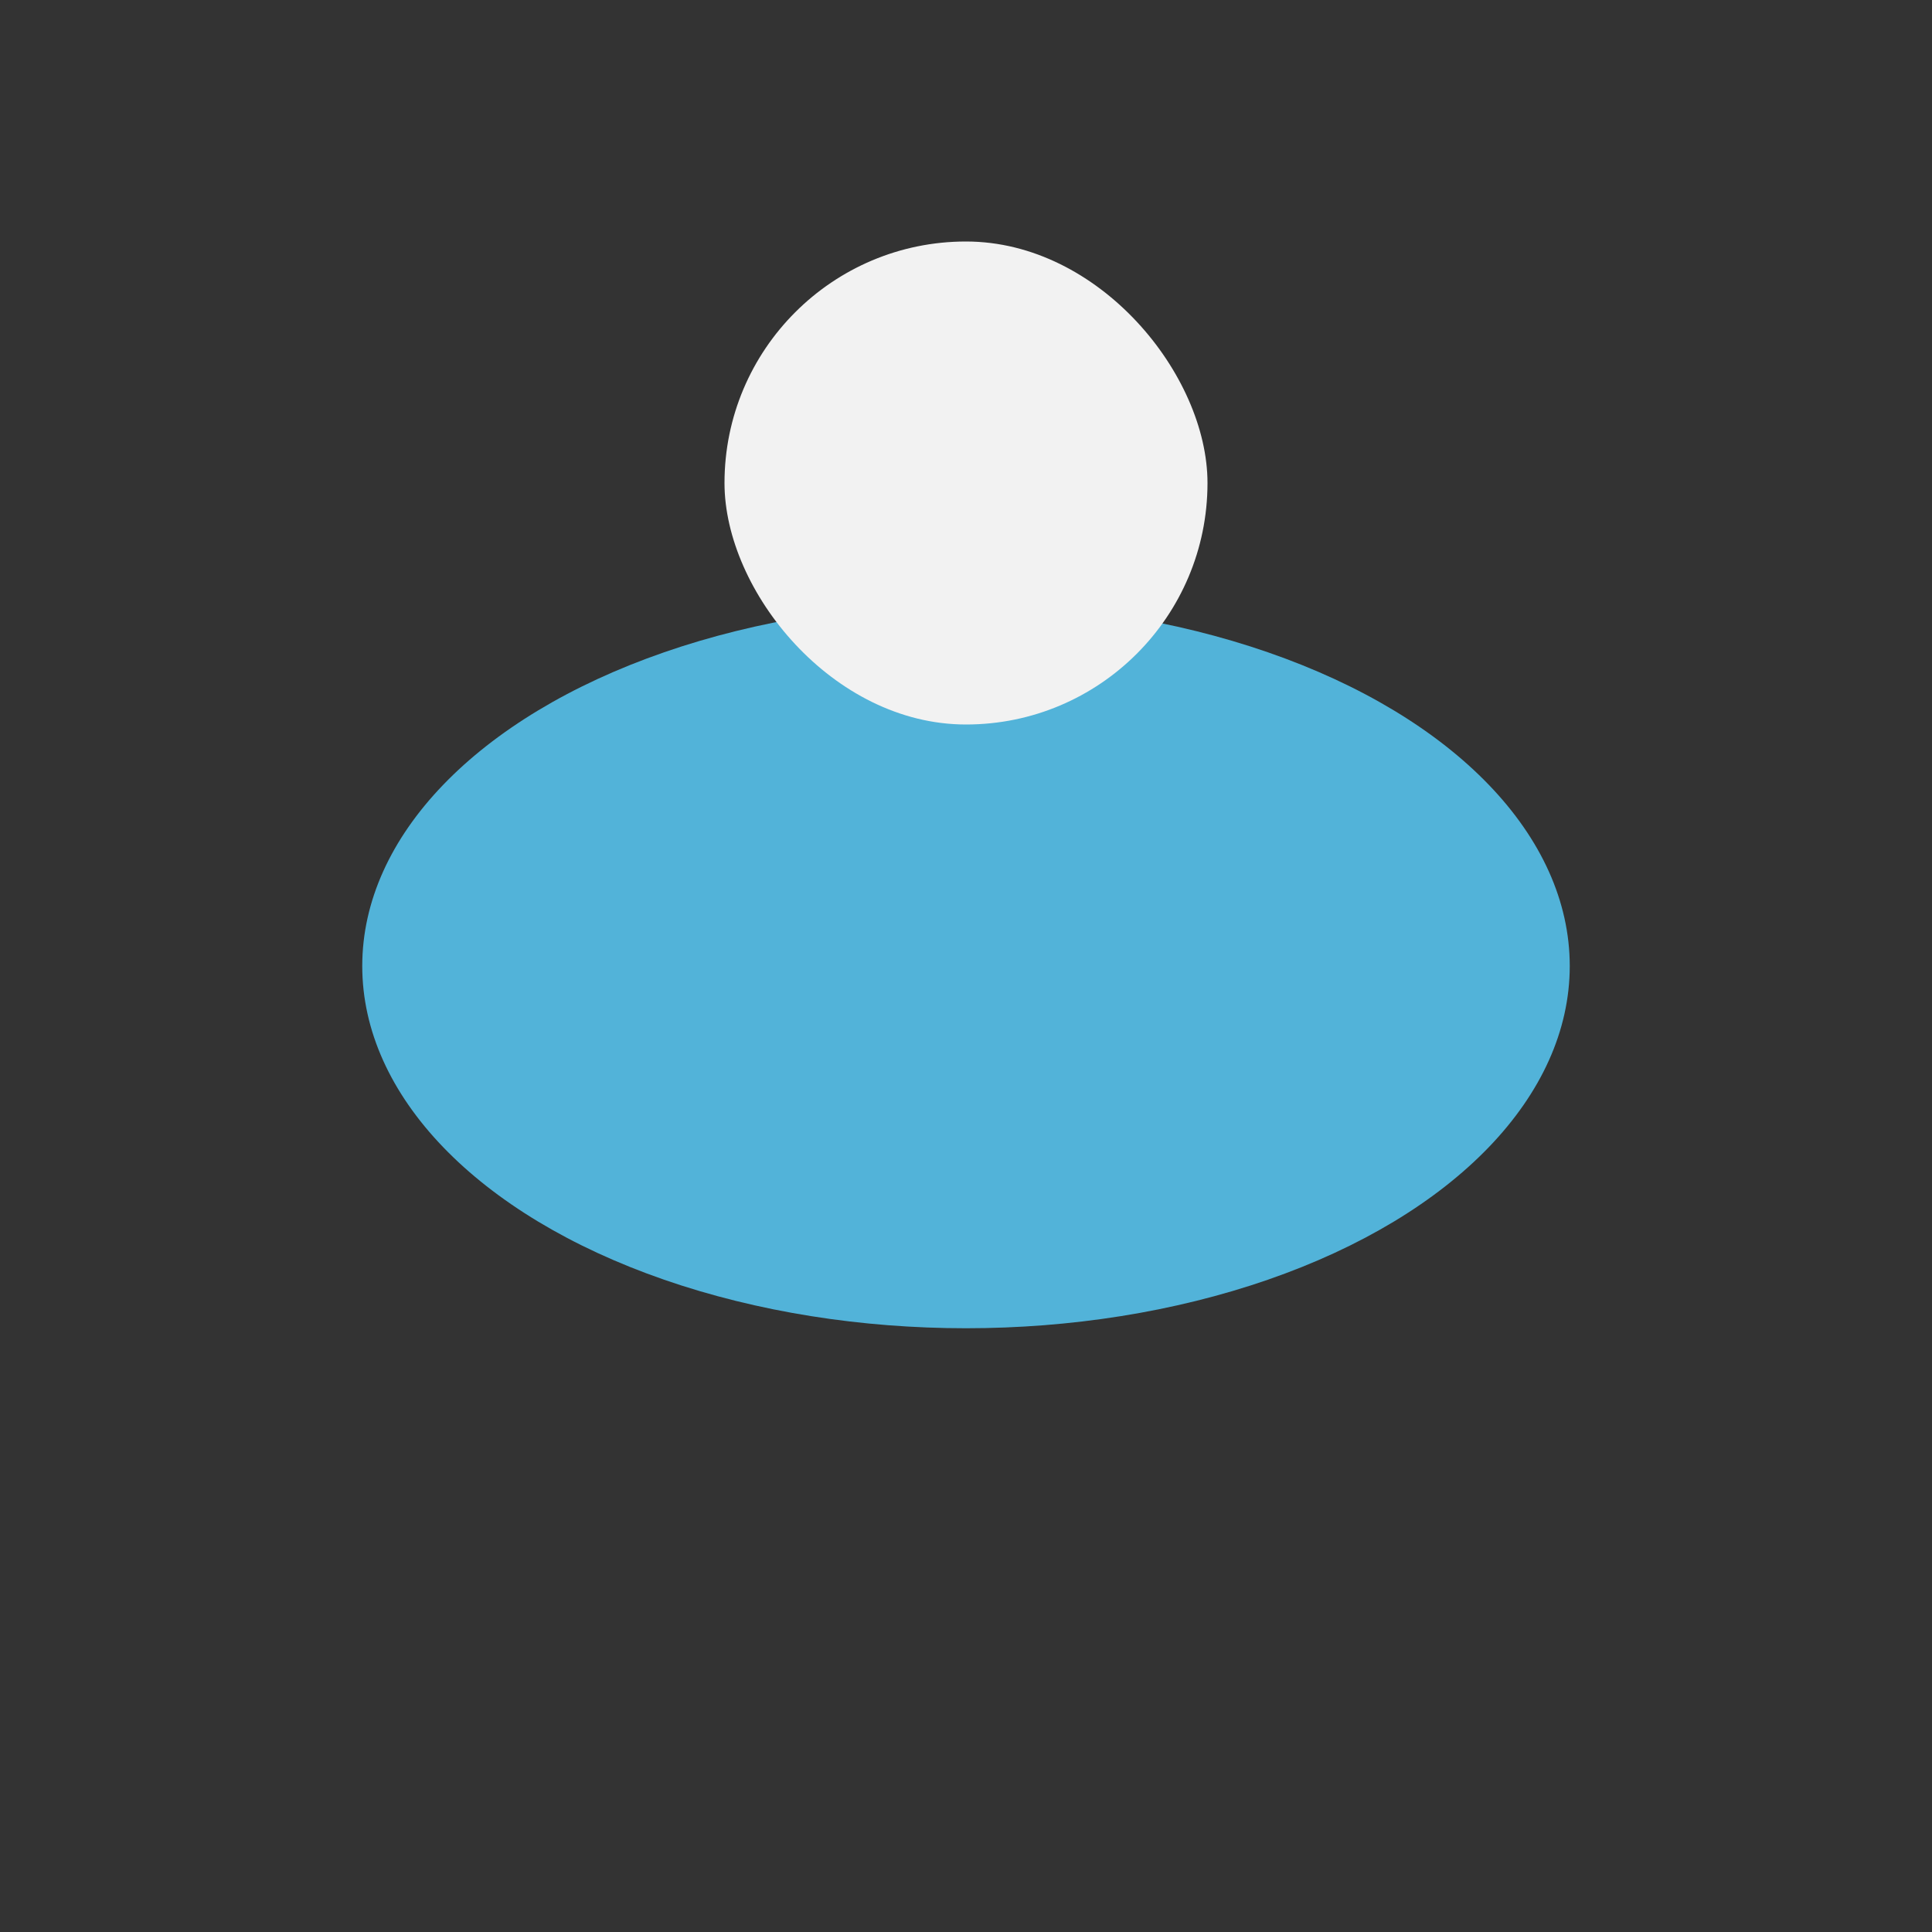 <?xml version="1.0" encoding="UTF-8"?>
<svg xmlns="http://www.w3.org/2000/svg" width="32" height="32" viewBox="0 0 32 32"><rect x="0" y="0" width="32" height="32" fill="#333333" stroke="none"/><ellipse cx="16" cy="16" rx="10" ry="6" fill="#52B3D9"/><rect x="12" y="4" width="8" height="8" rx="4" fill="#F2F2F2"/></svg>